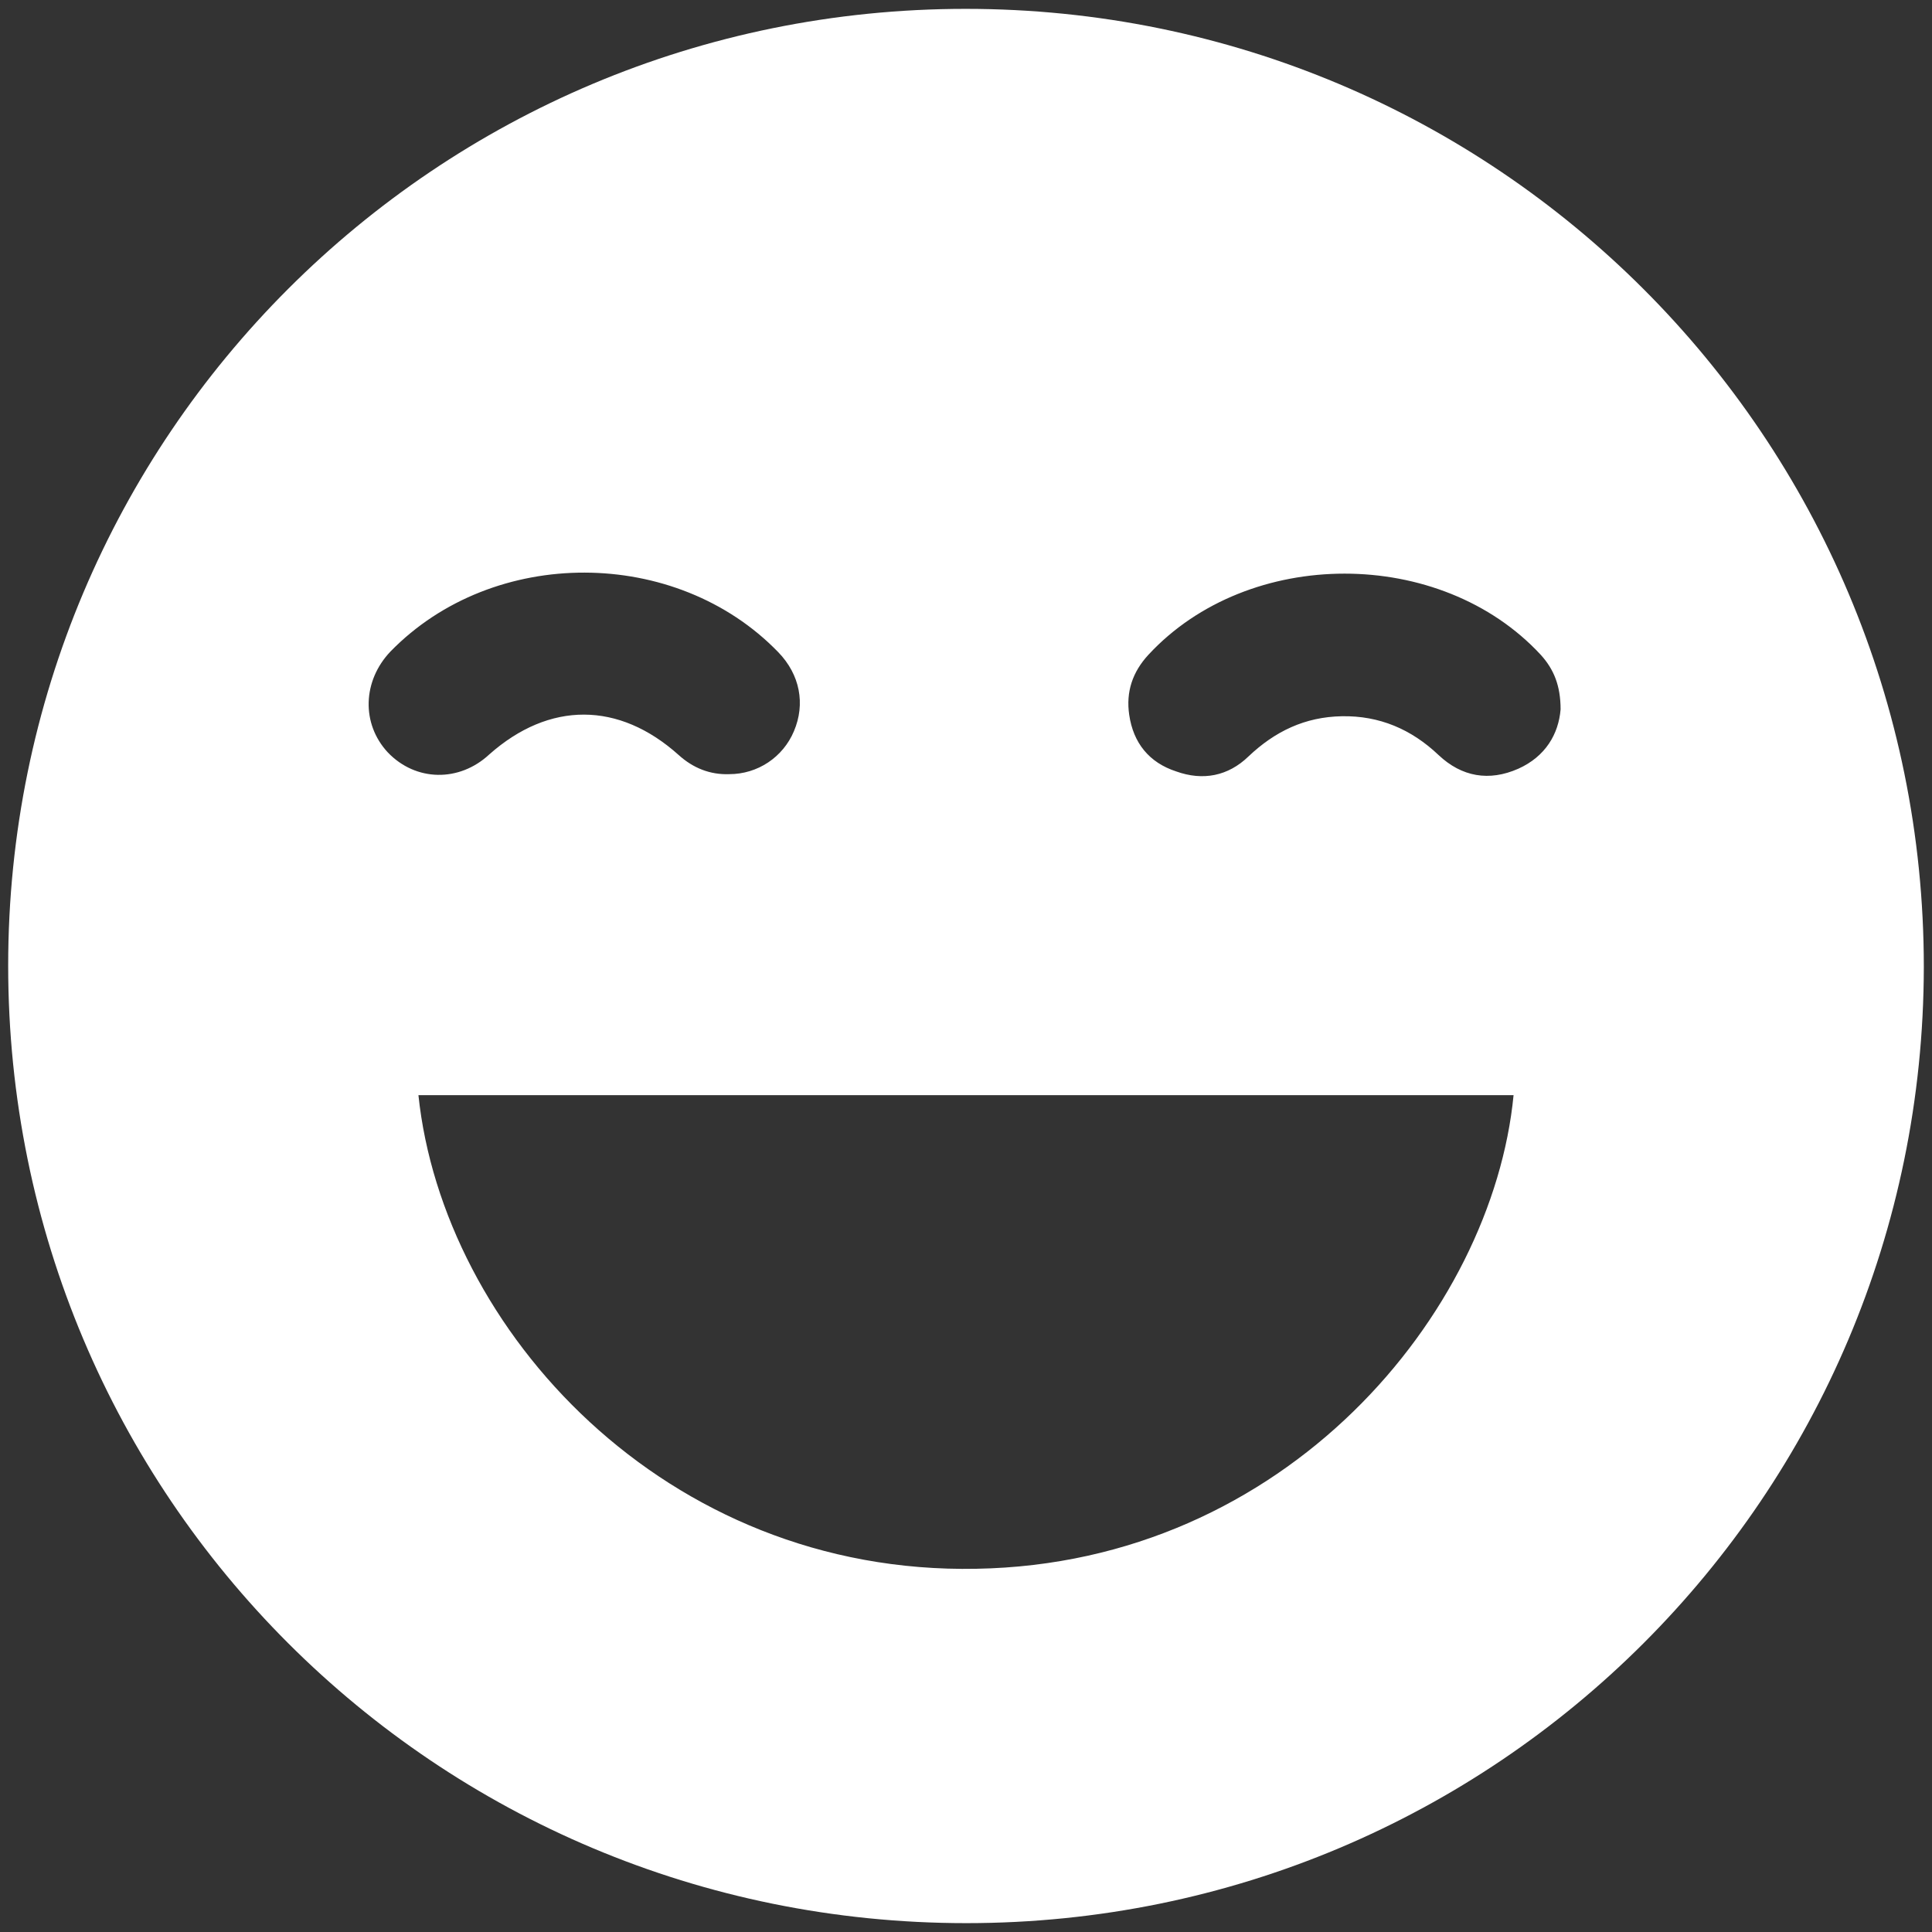 <?xml version="1.0" encoding="utf-8"?>
<!-- Generator: Adobe Illustrator 19.0.0, SVG Export Plug-In . SVG Version: 6.00 Build 0)  -->
<svg version="1.1" id="Layer_1" xmlns="http://www.w3.org/2000/svg" xmlns:xlink="http://www.w3.org/1999/xlink" x="0px" y="0px"
	 viewBox="0 0 283.5 283.5" style="enable-background:new 0 0 283.5 283.5;" xml:space="preserve">
<rect x="0" y="0" width="283.5" height="283.5" fill="#333333" stroke="none"/>
<style type="text/css">
	.st0{fill:#FFFFFF;}
</style>
<path id="XMLID_88_" class="st0" d="M141.7,1.3C64,1.3,1.2,64,1.2,141.7c0,77.8,62.7,140.5,140.6,140.5
	c77.7,0,140.4-62.7,140.5-140.3C282.3,64.1,219.5,1.3,141.7,1.3z M56.9,110.4c-3.9-4.2-3.7-10.5,0.4-14.8
	c15.1-15.5,41.9-15.4,56.9,0.1c3.2,3.3,4,7.6,2.3,11.6c-1.6,3.8-5.3,6.3-9.5,6.3c-2.8,0.1-5.3-0.9-7.4-2.8c-8.8-7.9-19-7.9-27.8-0.1
	C67.4,114.8,61,114.7,56.9,110.4z M143.3,230.2C97.5,231.1,65,195,61.4,160.7c53.7,0,107.2,0,160.7,0
	C219,192.7,188.7,229.4,143.3,230.2z M222.8,112.8c-4.3,1.9-8.3,1.2-11.7-2c-4-3.8-8.7-5.8-14.2-5.7c-5.4,0.1-9.8,2.2-13.7,5.9
	c-3,2.9-6.7,3.6-10.6,2.2c-4-1.3-6.3-4.2-6.9-8.3c-0.5-3.4,0.5-6.3,2.8-8.8c14.7-15.9,42.9-15.9,57.6,0c1.9,2.1,2.9,4.5,2.9,8
	C228.7,107.7,226.8,111,222.8,112.8z"/>
</svg>
